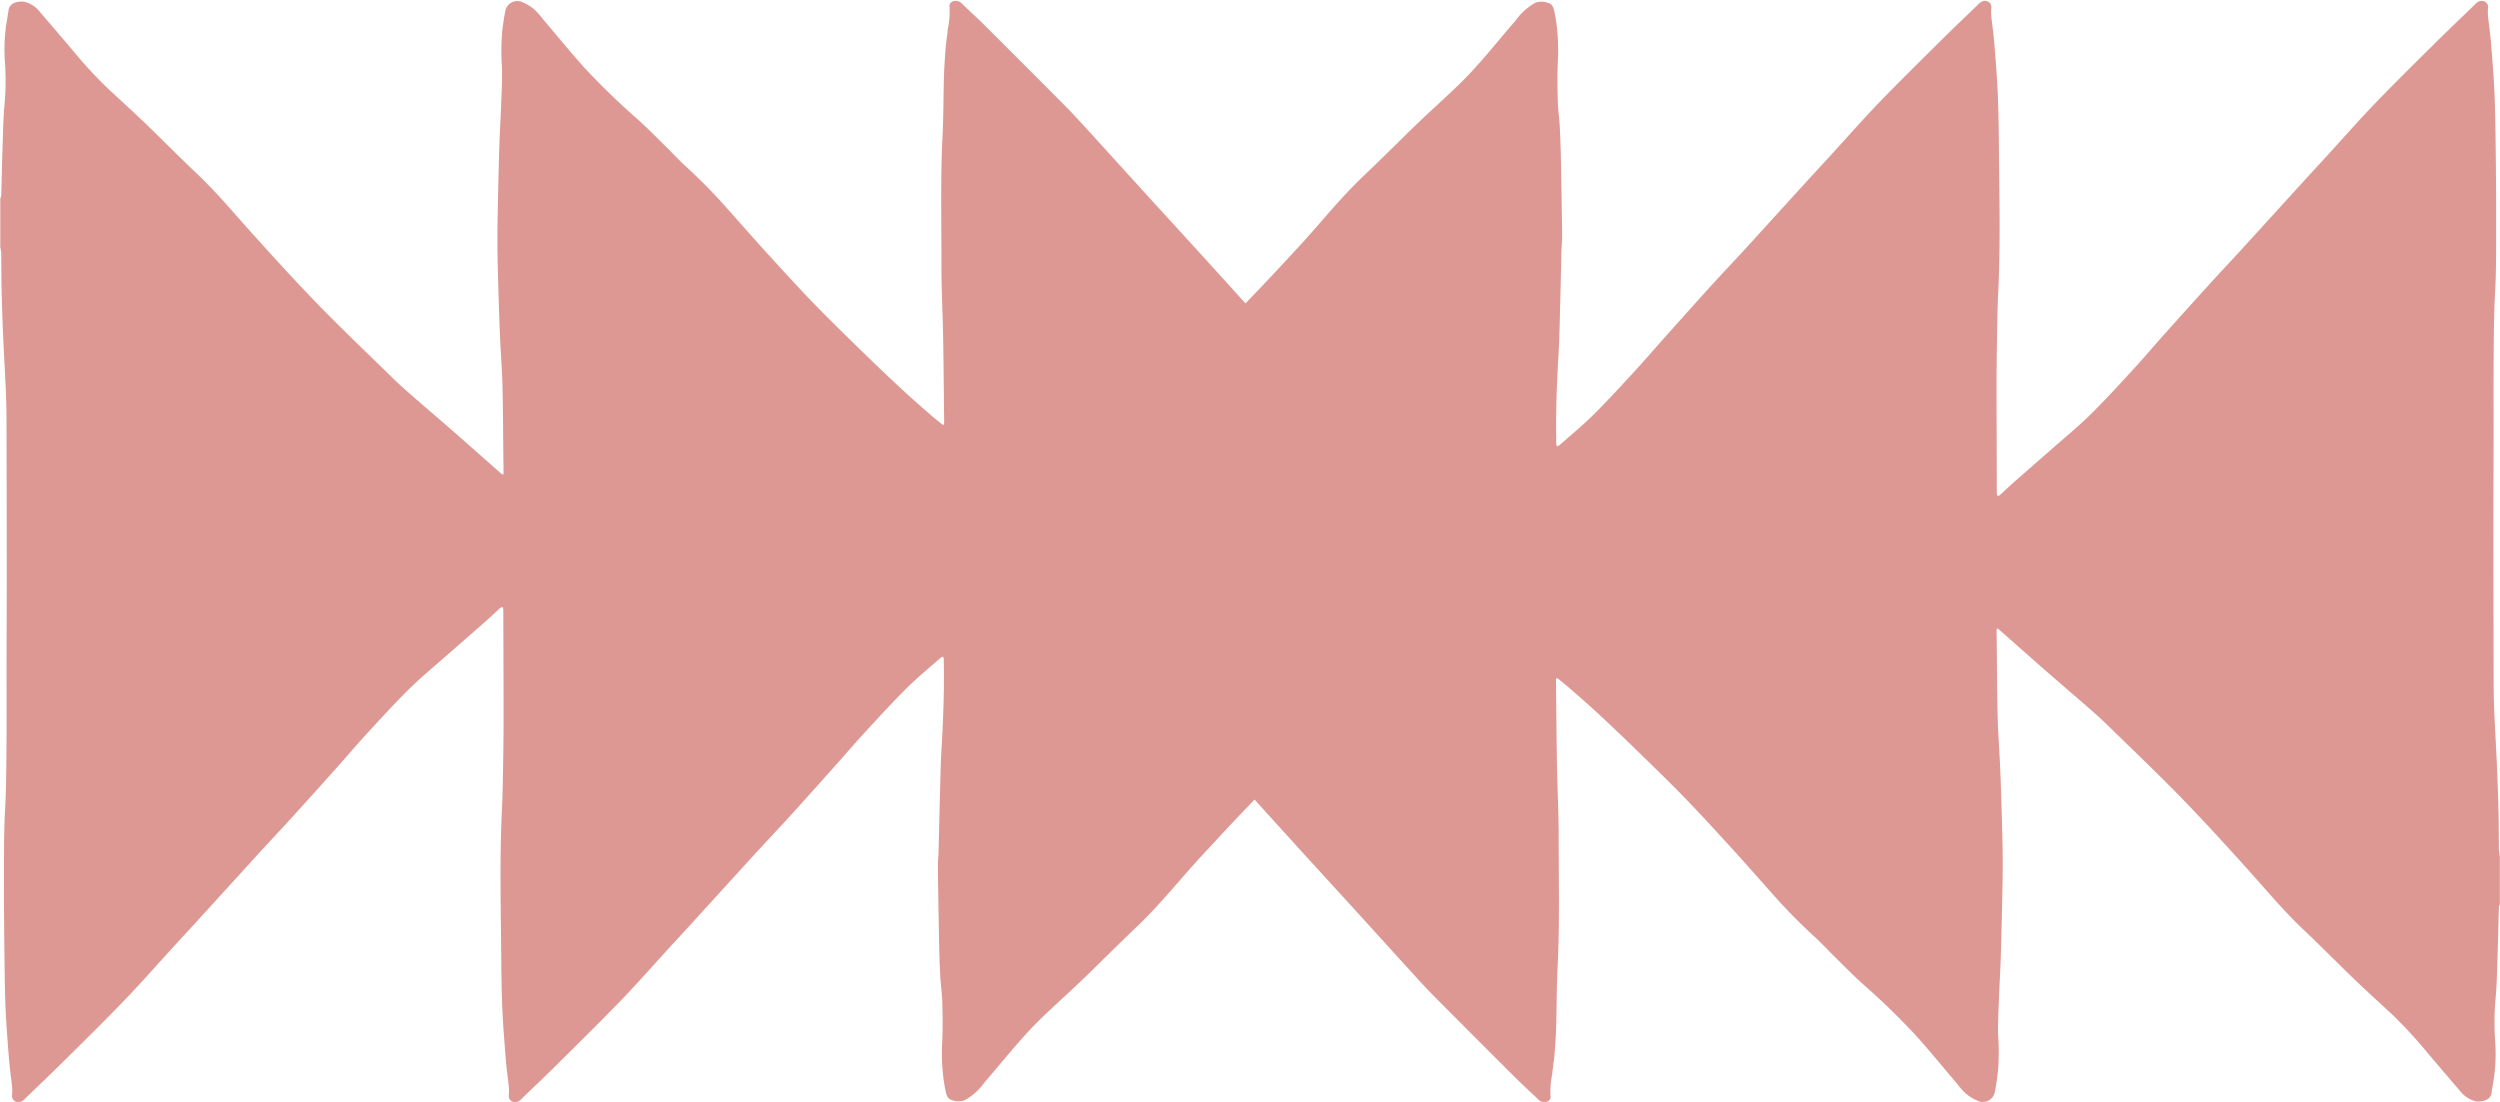 <?xml version="1.0" encoding="UTF-8" standalone="no"?><svg xmlns="http://www.w3.org/2000/svg" xmlns:xlink="http://www.w3.org/1999/xlink" fill="#000000" height="102.7" preserveAspectRatio="xMidYMid meet" version="1" viewBox="27.5 92.6 233.0 102.7" width="233" zoomAndPan="magnify"><g id="change1_1"><path d="M260.4,171.808c-.018-1.157-.01-2.315-.038-3.472q-.048-2.1-.141-4.2c-.07-1.641-.169-3.281-.241-4.922-.04-.891-.068-1.783-.072-2.674q-.021-7.31-.024-14.617c0-2.944.014-5.887.02-8.831,0-2.172-.016-4.343,0-6.515.02-2.231.014-4.466.136-6.692.125-2.253.093-4.5.1-6.755s-.016-4.5-.044-6.76c-.02-1.7-.036-3.409-.111-5.11-.068-1.558-.2-3.114-.323-4.668-.068-.828-.193-1.651-.279-2.476a3.9,3.9,0,0,1,0-.717.58.58,0,0,0-.263-.63.664.664,0,0,0-.7.028,1.672,1.672,0,0,0-.275.239c-1.269,1.229-2.548,2.445-3.8,3.688-1.845,1.829-3.7,3.65-5.5,5.526-1.546,1.608-3.018,3.289-4.524,4.935-.548.6-1.1,1.191-1.65,1.791q-3.054,3.353-6.106,6.706c-1,1.095-2.018,2.169-3.014,3.265q-2.211,2.43-4.4,4.881c-.908,1.012-1.781,2.056-2.7,3.054-1.347,1.462-2.684,2.938-4.1,4.333-1.124,1.11-2.353,2.114-3.54,3.16s-2.353,2.054-3.525,3.086c-.472.416-.926.852-1.392,1.275a.778.778,0,0,1-.207.1,1.077,1.077,0,0,1-.078-.211,1.4,1.4,0,0,1-.006-.243c-.008-3.229-.022-6.455-.024-9.684q0-1.888.03-3.775c.03-1.682.044-3.367.125-5.049.22-4.526.1-9.05.064-13.575-.014-1.663-.034-3.327-.107-4.988-.07-1.578-.2-3.154-.325-4.73-.066-.828-.193-1.651-.279-2.476a4.088,4.088,0,0,1,0-.717.593.593,0,0,0-.223-.594.655.655,0,0,0-.695-.022,1.266,1.266,0,0,0-.283.227c-1.154,1.112-2.319,2.214-3.457,3.345-1.946,1.929-3.9,3.851-5.805,5.824-1.576,1.637-3.074,3.348-4.608,5.022-.548.6-1.1,1.191-1.65,1.791q-3.054,3.353-6.106,6.706c-1.082,1.183-2.189,2.344-3.269,3.528-1.379,1.516-2.743,3.044-4.108,4.572-1.042,1.165-2.058,2.351-3.116,3.5-1.249,1.359-2.5,2.722-3.809,4.019-.994.984-2.082,1.87-3.132,2.8a.752.752,0,0,1-.209.095,1.127,1.127,0,0,1-.072-.217c-.012-.141,0-.283-.006-.426-.041-2.7.062-5.393.222-8.087.085-1.438.1-2.878.143-4.317.046-1.7.082-3.408.126-5.11.015-.526.071-1.052.063-1.578q-.045-3.621-.121-7.241-.03-1.461-.108-2.917c-.042-.769-.161-1.534-.179-2.3-.03-1.237-.058-2.478.008-3.711a19.566,19.566,0,0,0-.11-3.337c-.05-.421-.127-.841-.211-1.259-.068-.343-.175-.714-.55-.815a1.718,1.718,0,0,0-1.235-.024,5.517,5.517,0,0,0-1.831,1.653c-1.707,1.955-3.295,4.019-5.154,5.838-1.217,1.193-2.492,2.327-3.729,3.5-.853.809-1.683,1.642-2.526,2.464-.944.921-1.883,1.847-2.839,2.756-1.428,1.36-2.719,2.848-4.012,4.331-.692.795-1.391,1.589-2.108,2.362-1.421,1.534-2.841,3.068-4.291,4.573-.172.181-.347.36-.52.539-.582-.645-1.162-1.289-1.747-1.934q-2.267-2.5-4.549-5-1.437-1.575-2.874-3.146-2.825-3.108-5.648-6.216c-.642-.7-1.289-1.408-1.959-2.084q-3.756-3.78-7.534-7.542c-.69-.686-1.413-1.341-2.116-2.016a.807.807,0,0,0-.594-.259c-.352.012-.619.237-.557.577a8.007,8.007,0,0,1-.164,2.046c-.04.564-.149,1.124-.193,1.69-.07.89-.136,1.779-.163,2.671-.056,1.885-.042,3.774-.136,5.658-.2,4.018-.092,8.035-.1,12.053,0,2.231.118,4.461.158,6.692.046,2.6.064,5.194.095,7.791a1.008,1.008,0,0,1-.007.182,1.224,1.224,0,0,1-.052.169.848.848,0,0,1-.16-.078c-.422-.35-.85-.693-1.261-1.054-.779-.683-1.558-1.362-2.319-2.065q-1.542-1.426-3.052-2.887c-1.7-1.656-3.414-3.305-5.07-5.005-1.542-1.585-3.03-3.223-4.522-4.855-1.259-1.378-2.486-2.785-3.73-4.177a50.508,50.508,0,0,0-3.789-3.871c-.693-.624-1.323-1.317-1.99-1.972-.853-.837-1.691-1.694-2.578-2.495a67.418,67.418,0,0,1-4.986-4.827c-1.315-1.462-2.56-2.99-3.835-4.486a7.035,7.035,0,0,0-.845-.955,4.27,4.27,0,0,0-1.245-.731,1.13,1.13,0,0,0-1.463.9c-.131.635-.213,1.279-.292,1.922a21.62,21.62,0,0,0-.016,3.279c.037,1.172-.036,2.349-.078,3.523-.042,1.2-.118,2.39-.159,3.586-.052,1.6-.09,3.205-.124,4.805-.03,1.46-.07,2.92-.064,4.379.006,1.562.054,3.122.1,4.685.038,1.379.082,2.756.143,4.134.066,1.518.188,3.036.227,4.556.056,2.27.06,4.543.086,6.816.006.446.014.894.016,1.339a.677.677,0,0,1-.044.173.893.893,0,0,1-.153-.088c-1.462-1.287-2.915-2.582-4.381-3.865-1.389-1.215-2.8-2.412-4.186-3.627-.55-.479-1.091-.973-1.613-1.483-2.265-2.213-4.563-4.4-6.772-6.662-2.122-2.181-4.174-4.432-6.212-6.693-1.751-1.943-3.422-3.961-5.335-5.758-.813-.765-1.605-1.552-2.4-2.333-.841-.821-1.67-1.657-2.524-2.466-1.1-1.046-2.232-2.07-3.345-3.108a42.134,42.134,0,0,1-3.286-3.59q-1.561-1.832-3.123-3.656a2.612,2.612,0,0,0-1.3-.757,1.8,1.8,0,0,0-1,.144.848.848,0,0,0-.471.737c-.109.639-.213,1.279-.288,1.922a16.551,16.551,0,0,0-.022,3.036,24.486,24.486,0,0,1-.062,3.829c-.108,1.23-.128,2.469-.169,3.706-.052,1.56-.084,3.122-.13,4.684a1.088,1.088,0,0,1-.088.283v4.508a4.192,4.192,0,0,1,.086.582c.018,1.157.01,2.315.038,3.472q.048,2.1.141,4.2c.07,1.641.168,3.281.241,4.922.04.891.068,1.783.072,2.674q.021,7.31.024,14.617c0,2.944-.014,5.887-.02,8.831,0,2.172.016,4.343,0,6.515-.02,2.231-.014,4.466-.137,6.692-.124,2.253-.092,4.5-.1,6.755s.016,4.5.044,6.76c.02,1.7.036,3.409.11,5.11.069,1.558.2,3.114.324,4.668.068.828.192,1.651.279,2.476a3.9,3.9,0,0,1,0,.717.58.58,0,0,0,.263.63.664.664,0,0,0,.7-.028,1.714,1.714,0,0,0,.275-.239c1.269-1.229,2.548-2.445,3.8-3.688,1.845-1.829,3.7-3.65,5.5-5.526,1.546-1.608,3.018-3.289,4.524-4.935.548-.6,1.1-1.191,1.65-1.791q3.054-3.353,6.106-6.706c1-1.095,2.018-2.169,3.014-3.265q2.211-2.43,4.4-4.881c.908-1.012,1.781-2.056,2.7-3.054,1.347-1.462,2.684-2.938,4.1-4.333,1.124-1.11,2.353-2.114,3.54-3.16s2.353-2.054,3.525-3.086c.472-.416.926-.852,1.392-1.275a.778.778,0,0,1,.207-.1,1.077,1.077,0,0,1,.078.211,1.4,1.4,0,0,1,.006.243c.008,3.229.022,6.455.024,9.684q0,1.888-.03,3.775c-.03,1.682-.044,3.367-.125,5.049-.22,4.526-.1,9.05-.064,13.575.016,1.663.034,3.327.107,4.988.07,1.578.2,3.154.325,4.73.066.828.193,1.651.279,2.476a4.088,4.088,0,0,1,0,.717.593.593,0,0,0,.223.594.655.655,0,0,0,.7.022A1.266,1.266,0,0,0,76.12,195c1.154-1.112,2.319-2.214,3.457-3.345,1.946-1.929,3.9-3.851,5.805-5.824,1.574-1.637,3.074-3.348,4.608-5.022.548-.6,1.1-1.191,1.65-1.791q3.054-3.352,6.106-6.706c1.082-1.183,2.189-2.344,3.269-3.528,1.379-1.516,2.743-3.044,4.108-4.572,1.042-1.165,2.058-2.351,3.116-3.5,1.249-1.359,2.5-2.722,3.809-4.019.994-.984,2.082-1.87,3.132-2.8a.752.752,0,0,1,.209-.095,1.058,1.058,0,0,1,.071.217c.012.141,0,.283.006.426.04,2.7-.063,5.393-.223,8.087-.085,1.438-.1,2.878-.143,4.317-.046,1.7-.082,3.408-.126,5.11-.014.526-.071,1.052-.063,1.578q.049,3.621.121,7.241.03,1.461.11,2.917c.042.769.161,1.534.179,2.3.03,1.237.058,2.478-.008,3.711a19.566,19.566,0,0,0,.11,3.337c.051.421.127.841.211,1.259.07.343.175.714.55.815a1.718,1.718,0,0,0,1.235.024,5.517,5.517,0,0,0,1.831-1.653c1.707-1.955,3.3-4.019,5.154-5.838,1.217-1.193,2.492-2.327,3.729-3.5.853-.809,1.683-1.642,2.526-2.464.944-.921,1.883-1.847,2.839-2.756,1.428-1.36,2.719-2.848,4.012-4.331.692-.8,1.391-1.587,2.108-2.362,1.421-1.534,2.841-3.068,4.291-4.573.172-.181.347-.36.52-.539.582.645,1.162,1.289,1.747,1.934q2.267,2.5,4.549,5,1.437,1.575,2.874,3.146,2.825,3.108,5.648,6.216c.642.705,1.289,1.408,1.959,2.084q3.756,3.78,7.534,7.542c.69.686,1.413,1.341,2.116,2.016a.807.807,0,0,0,.594.259c.352-.012.619-.237.557-.577a8.007,8.007,0,0,1,.164-2.046c.04-.564.149-1.124.2-1.69.07-.89.137-1.779.163-2.671.056-1.885.042-3.774.136-5.658.2-4.018.094-8.035.1-12.053,0-2.231-.119-4.461-.159-6.692-.046-2.6-.064-5.194-.094-7.791a1.108,1.108,0,0,1,.006-.182,1.224,1.224,0,0,1,.052-.169.848.848,0,0,1,.16.078c.422.35.85.693,1.261,1.054.779.683,1.558,1.362,2.319,2.065q1.542,1.427,3.052,2.887c1.7,1.656,3.414,3.3,5.07,5,1.542,1.585,3.03,3.223,4.522,4.855,1.259,1.378,2.486,2.785,3.73,4.177a50.508,50.508,0,0,0,3.789,3.871c.693.624,1.323,1.317,1.99,1.972.853.837,1.691,1.694,2.578,2.5a67.222,67.222,0,0,1,4.986,4.827c1.315,1.462,2.56,2.99,3.835,4.486a6.916,6.916,0,0,0,.845.955,4.27,4.27,0,0,0,1.245.731,1.13,1.13,0,0,0,1.463-.9c.131-.635.213-1.279.292-1.922a21.62,21.62,0,0,0,.016-3.279c-.037-1.172.036-2.349.078-3.523.042-1.2.118-2.39.159-3.586.052-1.6.09-3.2.124-4.8.03-1.46.07-2.92.064-4.379-.006-1.562-.054-3.122-.1-4.685-.038-1.379-.082-2.756-.143-4.134-.066-1.518-.188-3.036-.226-4.556-.057-2.27-.061-4.543-.087-6.816-.006-.446-.014-.894-.016-1.339a.677.677,0,0,1,.044-.173.806.806,0,0,1,.151.088c1.462,1.287,2.915,2.582,4.381,3.865,1.389,1.215,2.795,2.412,4.186,3.627.551.479,1.091.973,1.613,1.483,2.265,2.213,4.564,4.4,6.772,6.662,2.122,2.181,4.175,4.432,6.212,6.693,1.751,1.943,3.422,3.961,5.335,5.758.814.765,1.6,1.552,2.4,2.333.841.821,1.67,1.657,2.524,2.466,1.1,1.046,2.232,2.07,3.345,3.108a42.467,42.467,0,0,1,3.286,3.59q1.558,1.832,3.123,3.656a2.612,2.612,0,0,0,1.3.757,1.8,1.8,0,0,0,1-.144.848.848,0,0,0,.471-.737c.109-.639.213-1.279.288-1.922a16.551,16.551,0,0,0,.022-3.036,24.486,24.486,0,0,1,.062-3.829c.108-1.23.128-2.469.169-3.706.052-1.56.084-3.122.13-4.684a1,1,0,0,1,.088-.283V172.39A4.192,4.192,0,0,1,260.4,171.808Z" fill="#dd9893"/></g></svg>